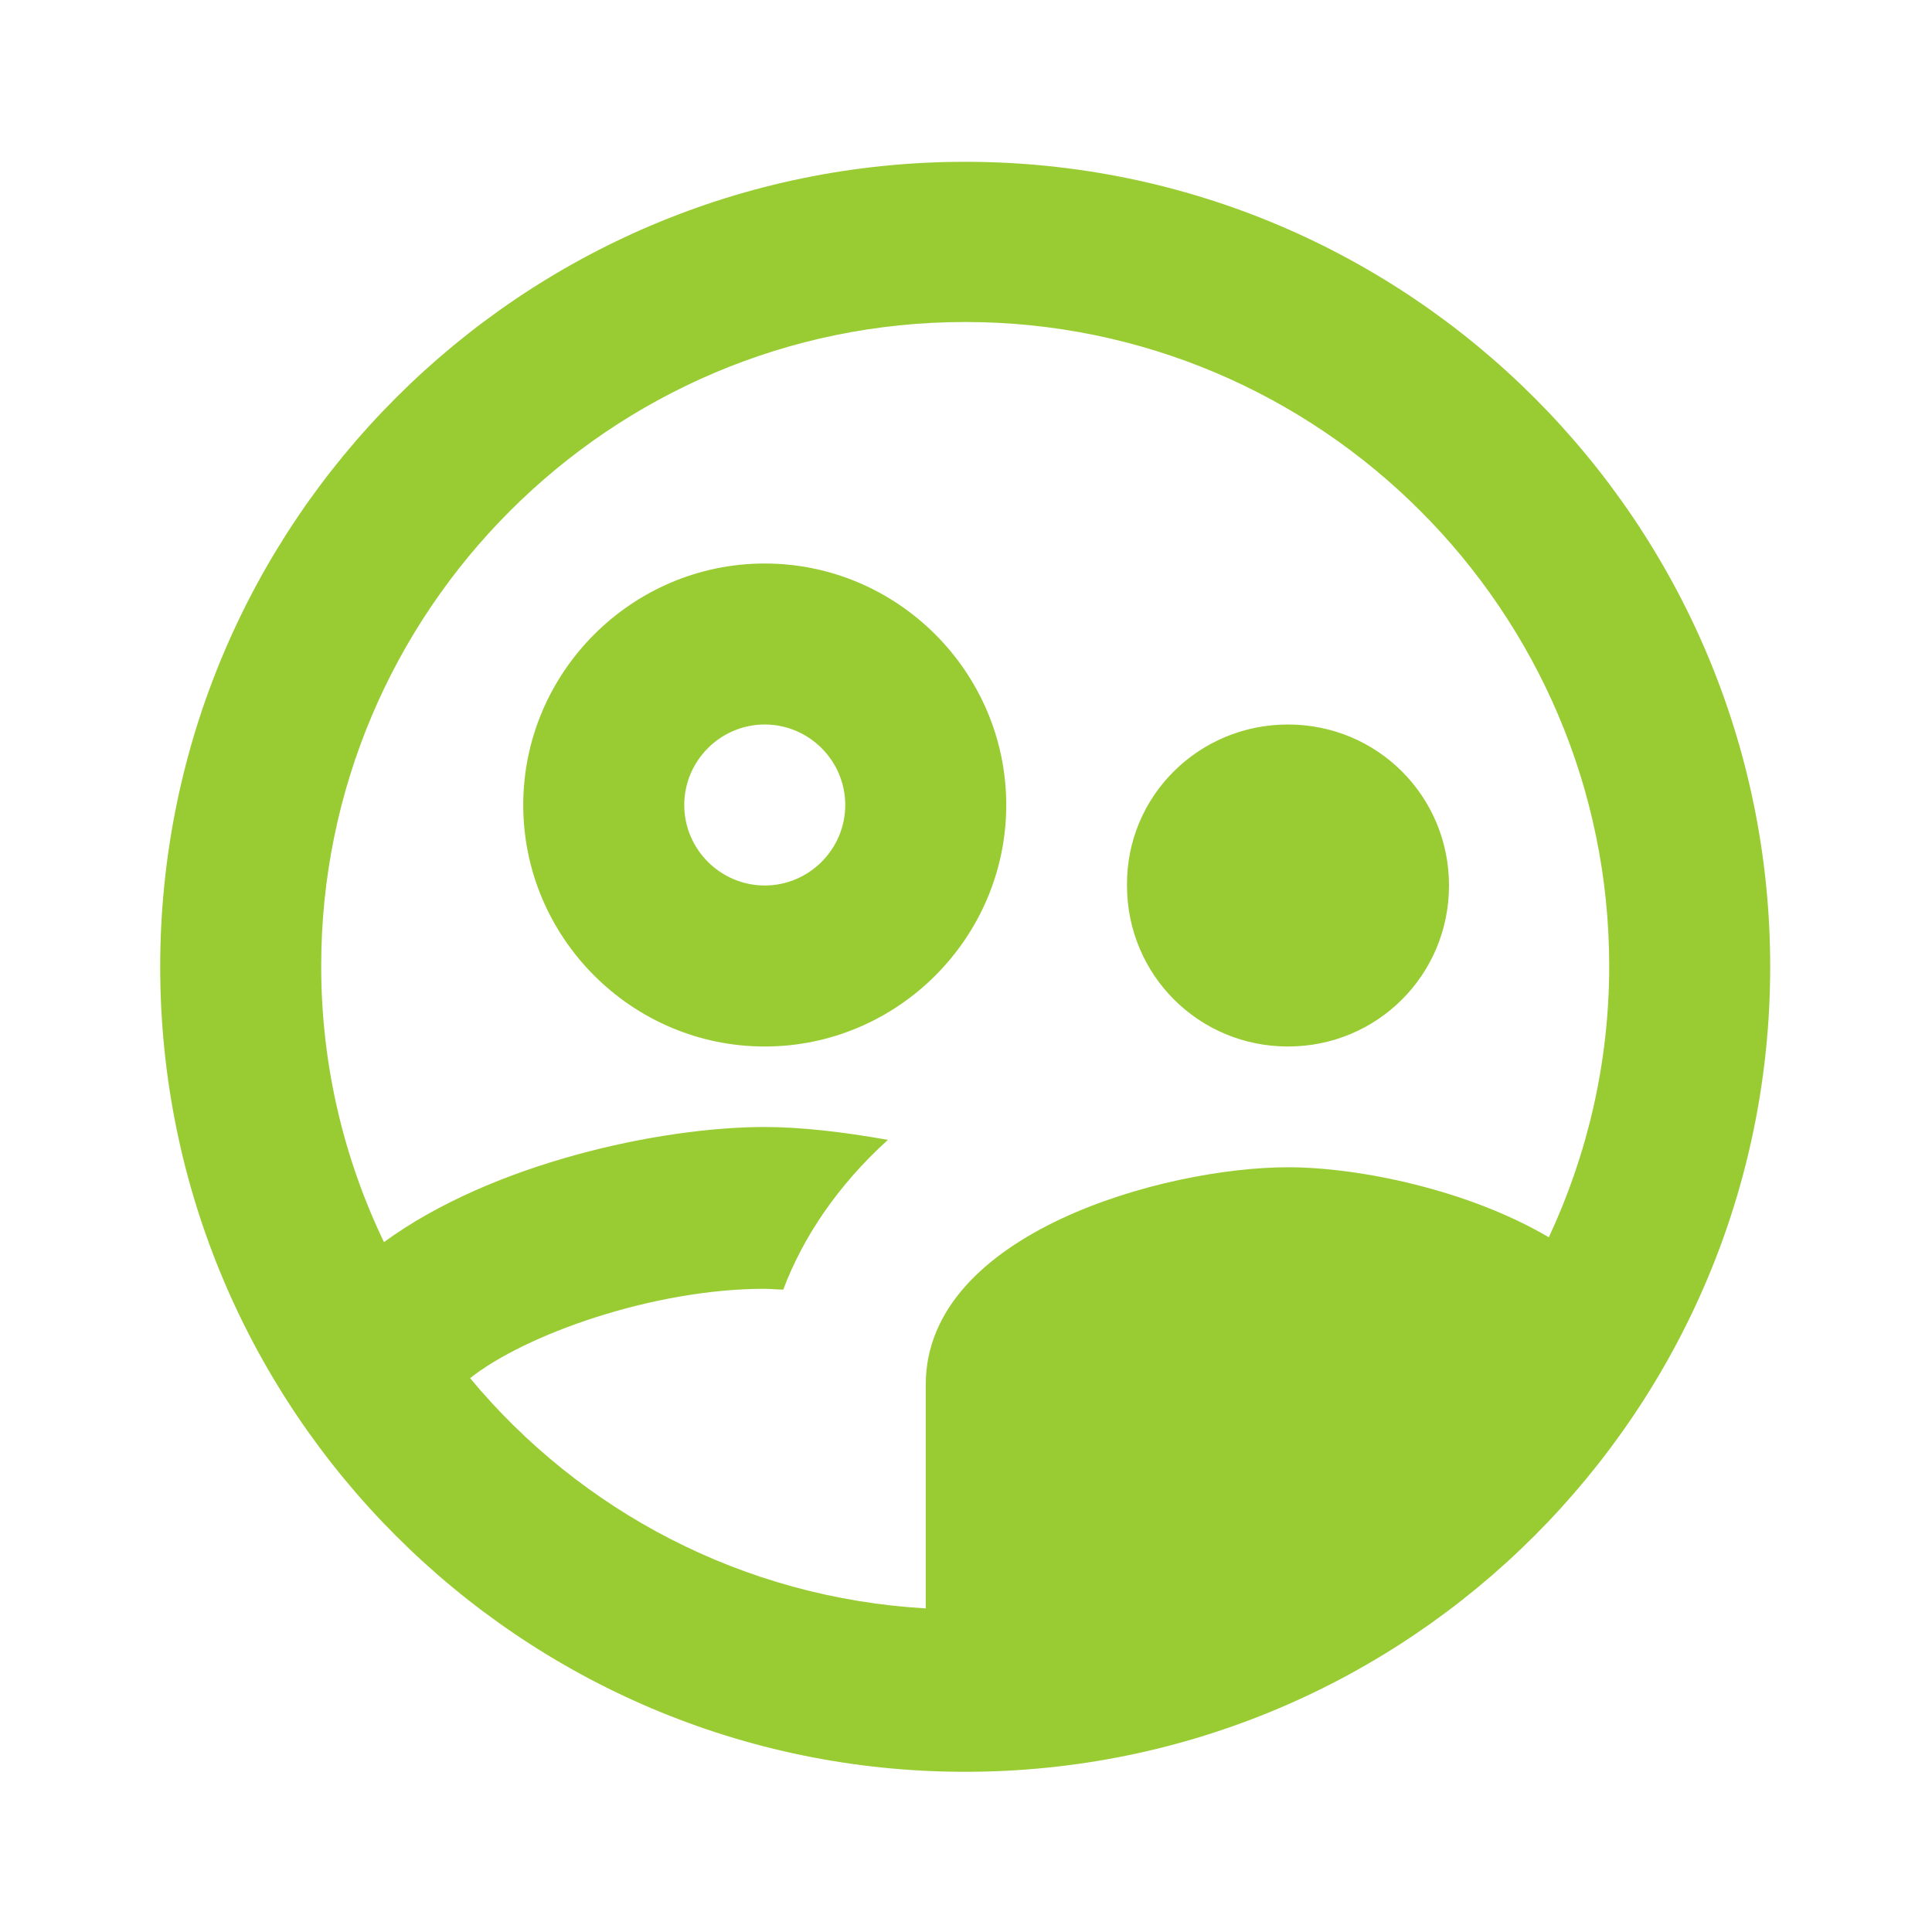 <?xml version="1.0" encoding="UTF-8"?>
<svg width="100" height="100" viewBox="0 0 100 100" fill="none" xmlns="http://www.w3.org/2000/svg">
<path d="M52.083 41.667C52.083 34.792 46.458 29.167 39.583 29.167C32.708 29.167 27.083 34.792 27.083 41.667C27.083 48.542 32.708 54.167 39.583 54.167C46.458 54.167 52.083 48.542 52.083 41.667ZM39.583 45.833C37.292 45.833 35.417 43.958 35.417 41.667C35.417 39.375 37.292 37.5 39.583 37.5C41.875 37.5 43.75 39.375 43.75 41.667C43.75 43.958 41.875 45.833 39.583 45.833ZM66.667 54.167C71.292 54.167 75 50.458 75 45.833C75 41.208 71.292 37.5 66.667 37.5C62.042 37.5 58.292 41.208 58.333 45.833C58.333 50.458 62.042 54.167 66.667 54.167ZM49.958 8.375C26.958 8.375 8.292 27.042 8.292 50.042C8.292 73.042 26.958 91.708 49.958 91.708C72.958 91.708 91.625 73.042 91.625 50.042C91.625 27.042 72.958 8.375 49.958 8.375ZM24.333 71.333C27.167 69.083 33.792 66.708 39.583 66.708C39.875 66.708 40.208 66.75 40.542 66.75C41.542 64.083 43.333 61.375 45.958 59C43.625 58.583 41.417 58.333 39.583 58.333C34.167 58.333 25.458 60.208 19.875 64.292C17.792 59.958 16.625 55.125 16.625 50C16.625 31.625 31.583 16.667 49.958 16.667C68.333 16.667 83.292 31.625 83.292 50C83.292 55 82.167 59.75 80.167 64.042C76 61.583 70.333 60.417 66.667 60.417C60.333 60.417 47.917 63.792 47.917 71.667V83.25C38.458 82.708 30.042 78.208 24.333 71.333Z" fill="#99CC33"/>
</svg>
